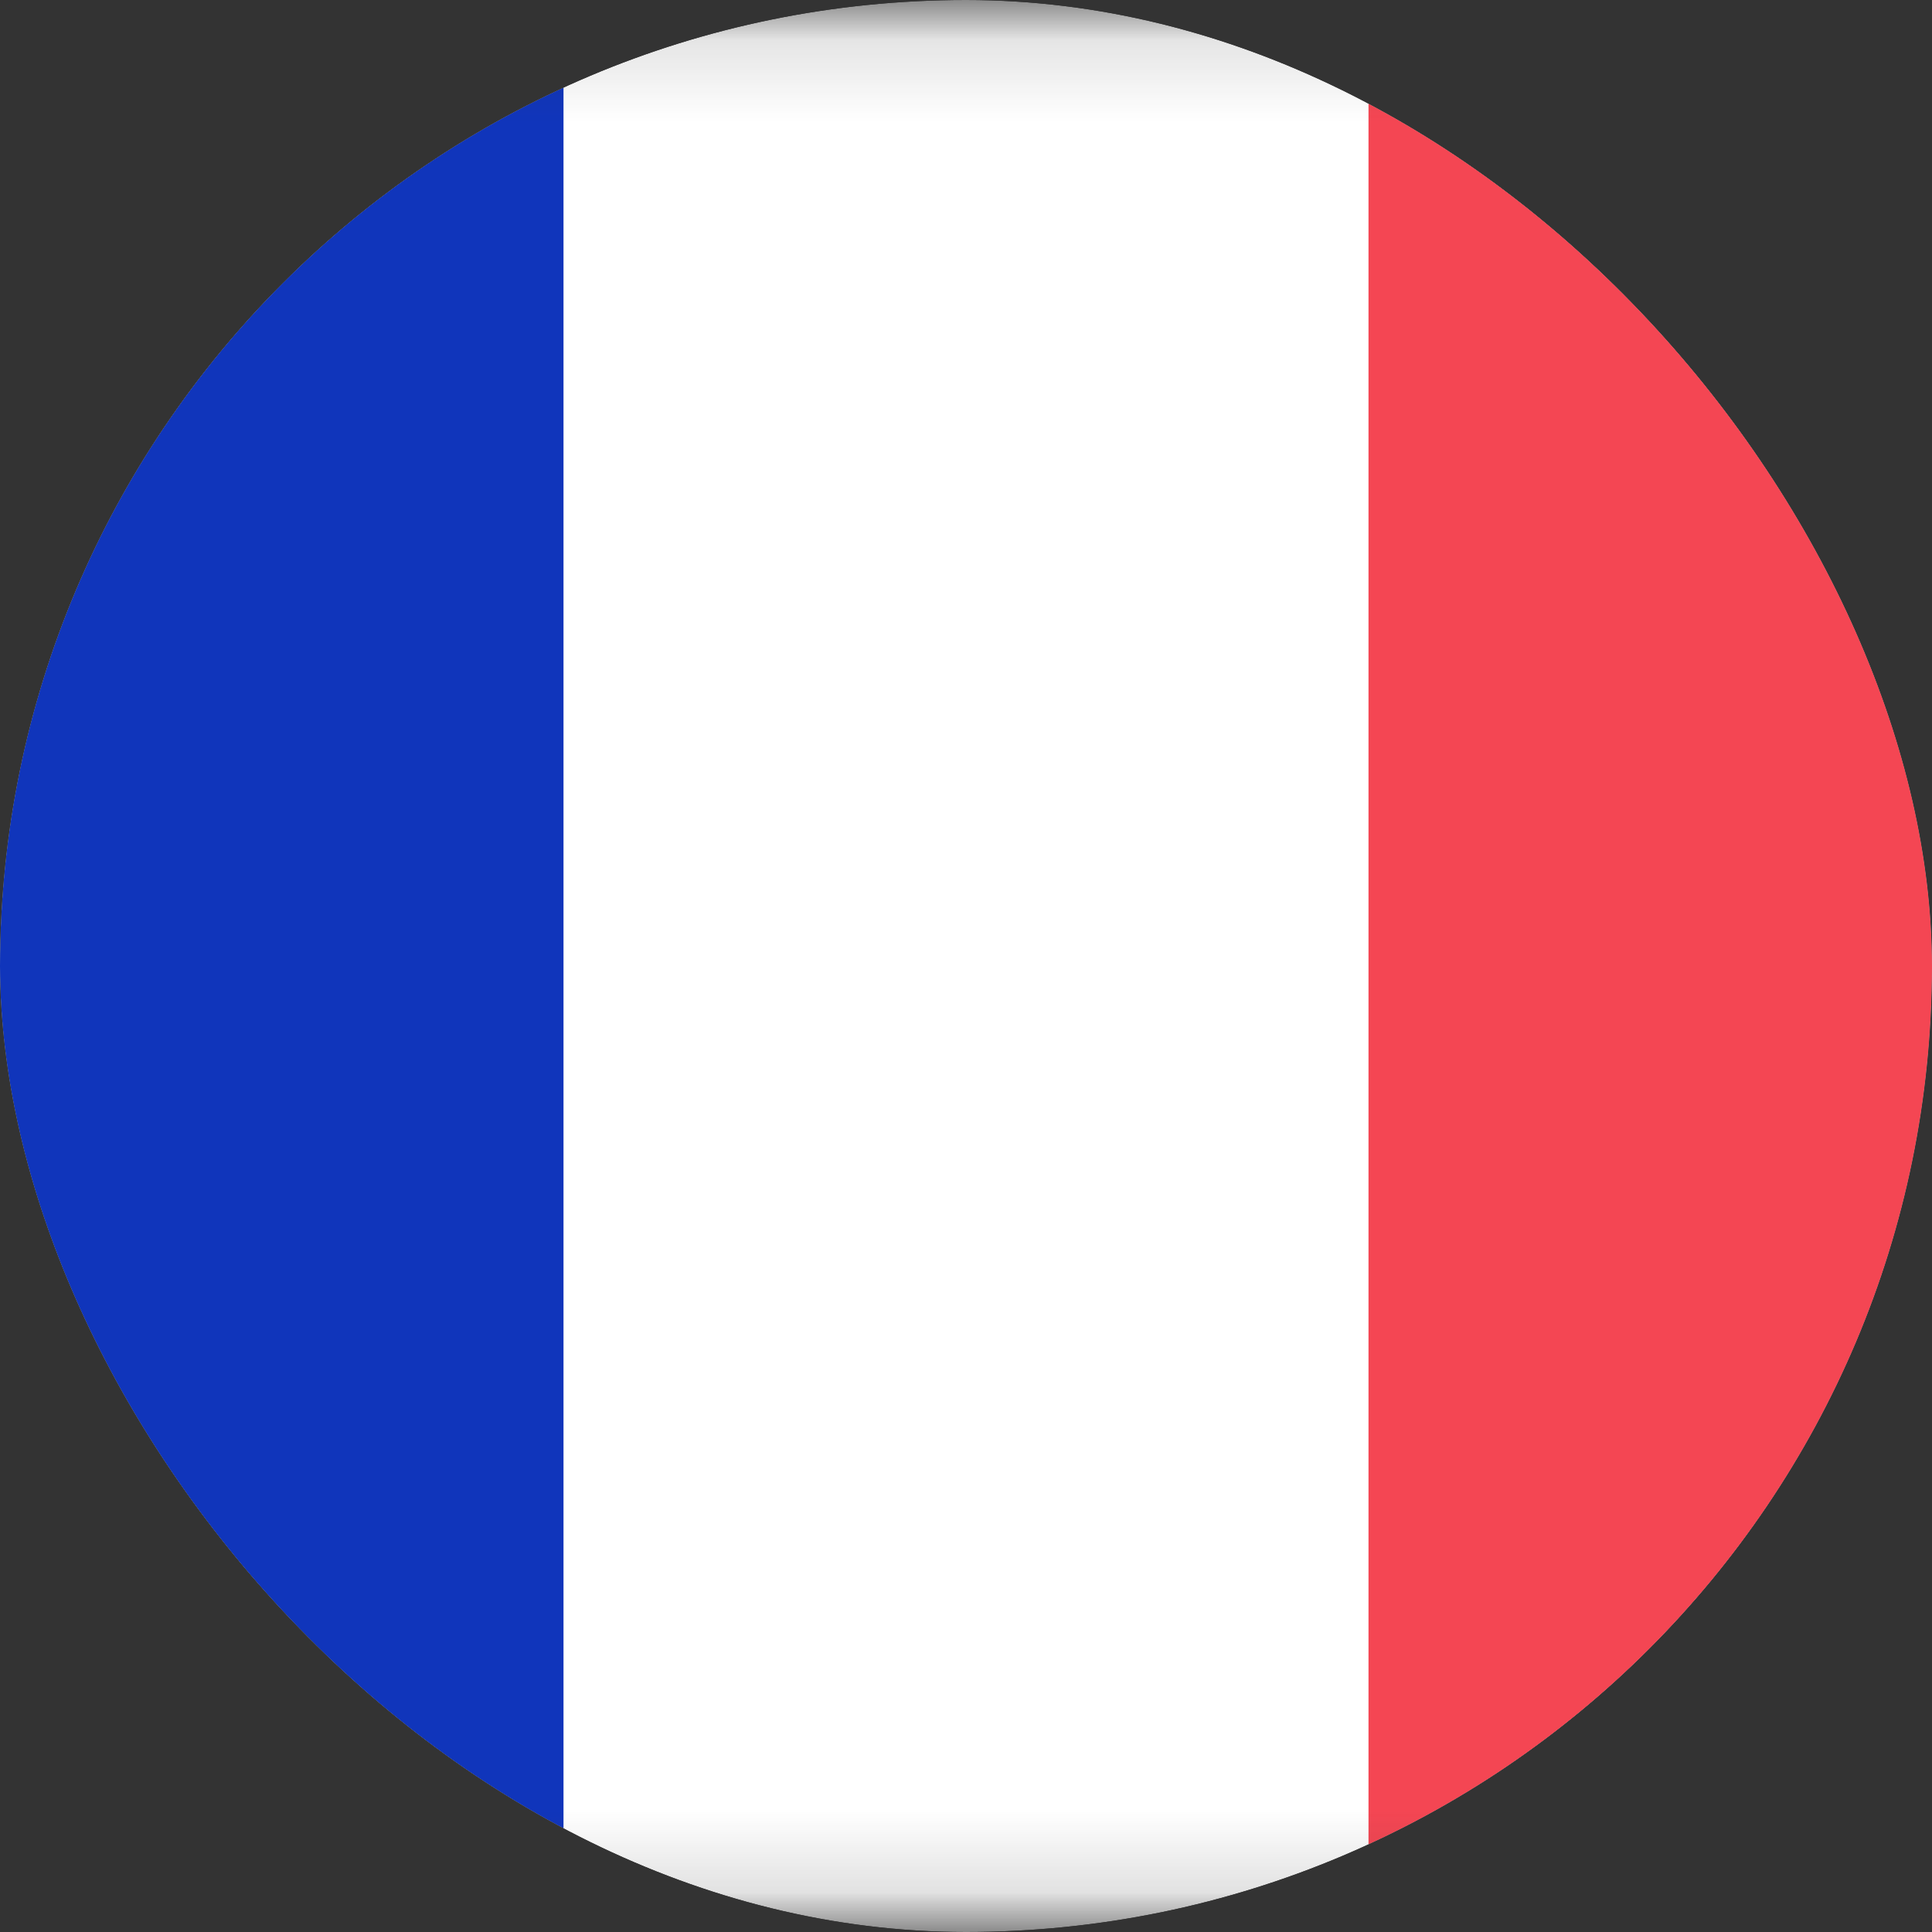 <svg width="24" height="24" viewBox="0 0 24 24" fill="none" xmlns="http://www.w3.org/2000/svg">
<rect x="0" y="0" width="24" height="24" fill="#333333" stroke="none"/>
<g clip-path="url(#clip0_4260_56185)">
<mask id="mask0_4260_56185" style="mask-type:alpha" maskUnits="userSpaceOnUse" x="-2" y="0" width="28" height="24">
<rect x="-1.75" y="0.25" width="27.5" height="23.5" rx="1.75" fill="white" stroke="white" stroke-width="0.5"/>
</mask>
<g mask="url(#mask0_4260_56185)">
<rect x="-2" width="28" height="24" rx="2" fill="white"/>
<rect x="17" width="9" height="24" fill="#F44653"/>
<path fill-rule="evenodd" clip-rule="evenodd" d="M-2 24H7V0H-2V24Z" fill="#1035BB"/>
</g>
</g>
<defs>
<clipPath id="clip0_4260_56185">
<rect width="24" height="24" rx="12" fill="white"/>
</clipPath>
</defs>
</svg>
